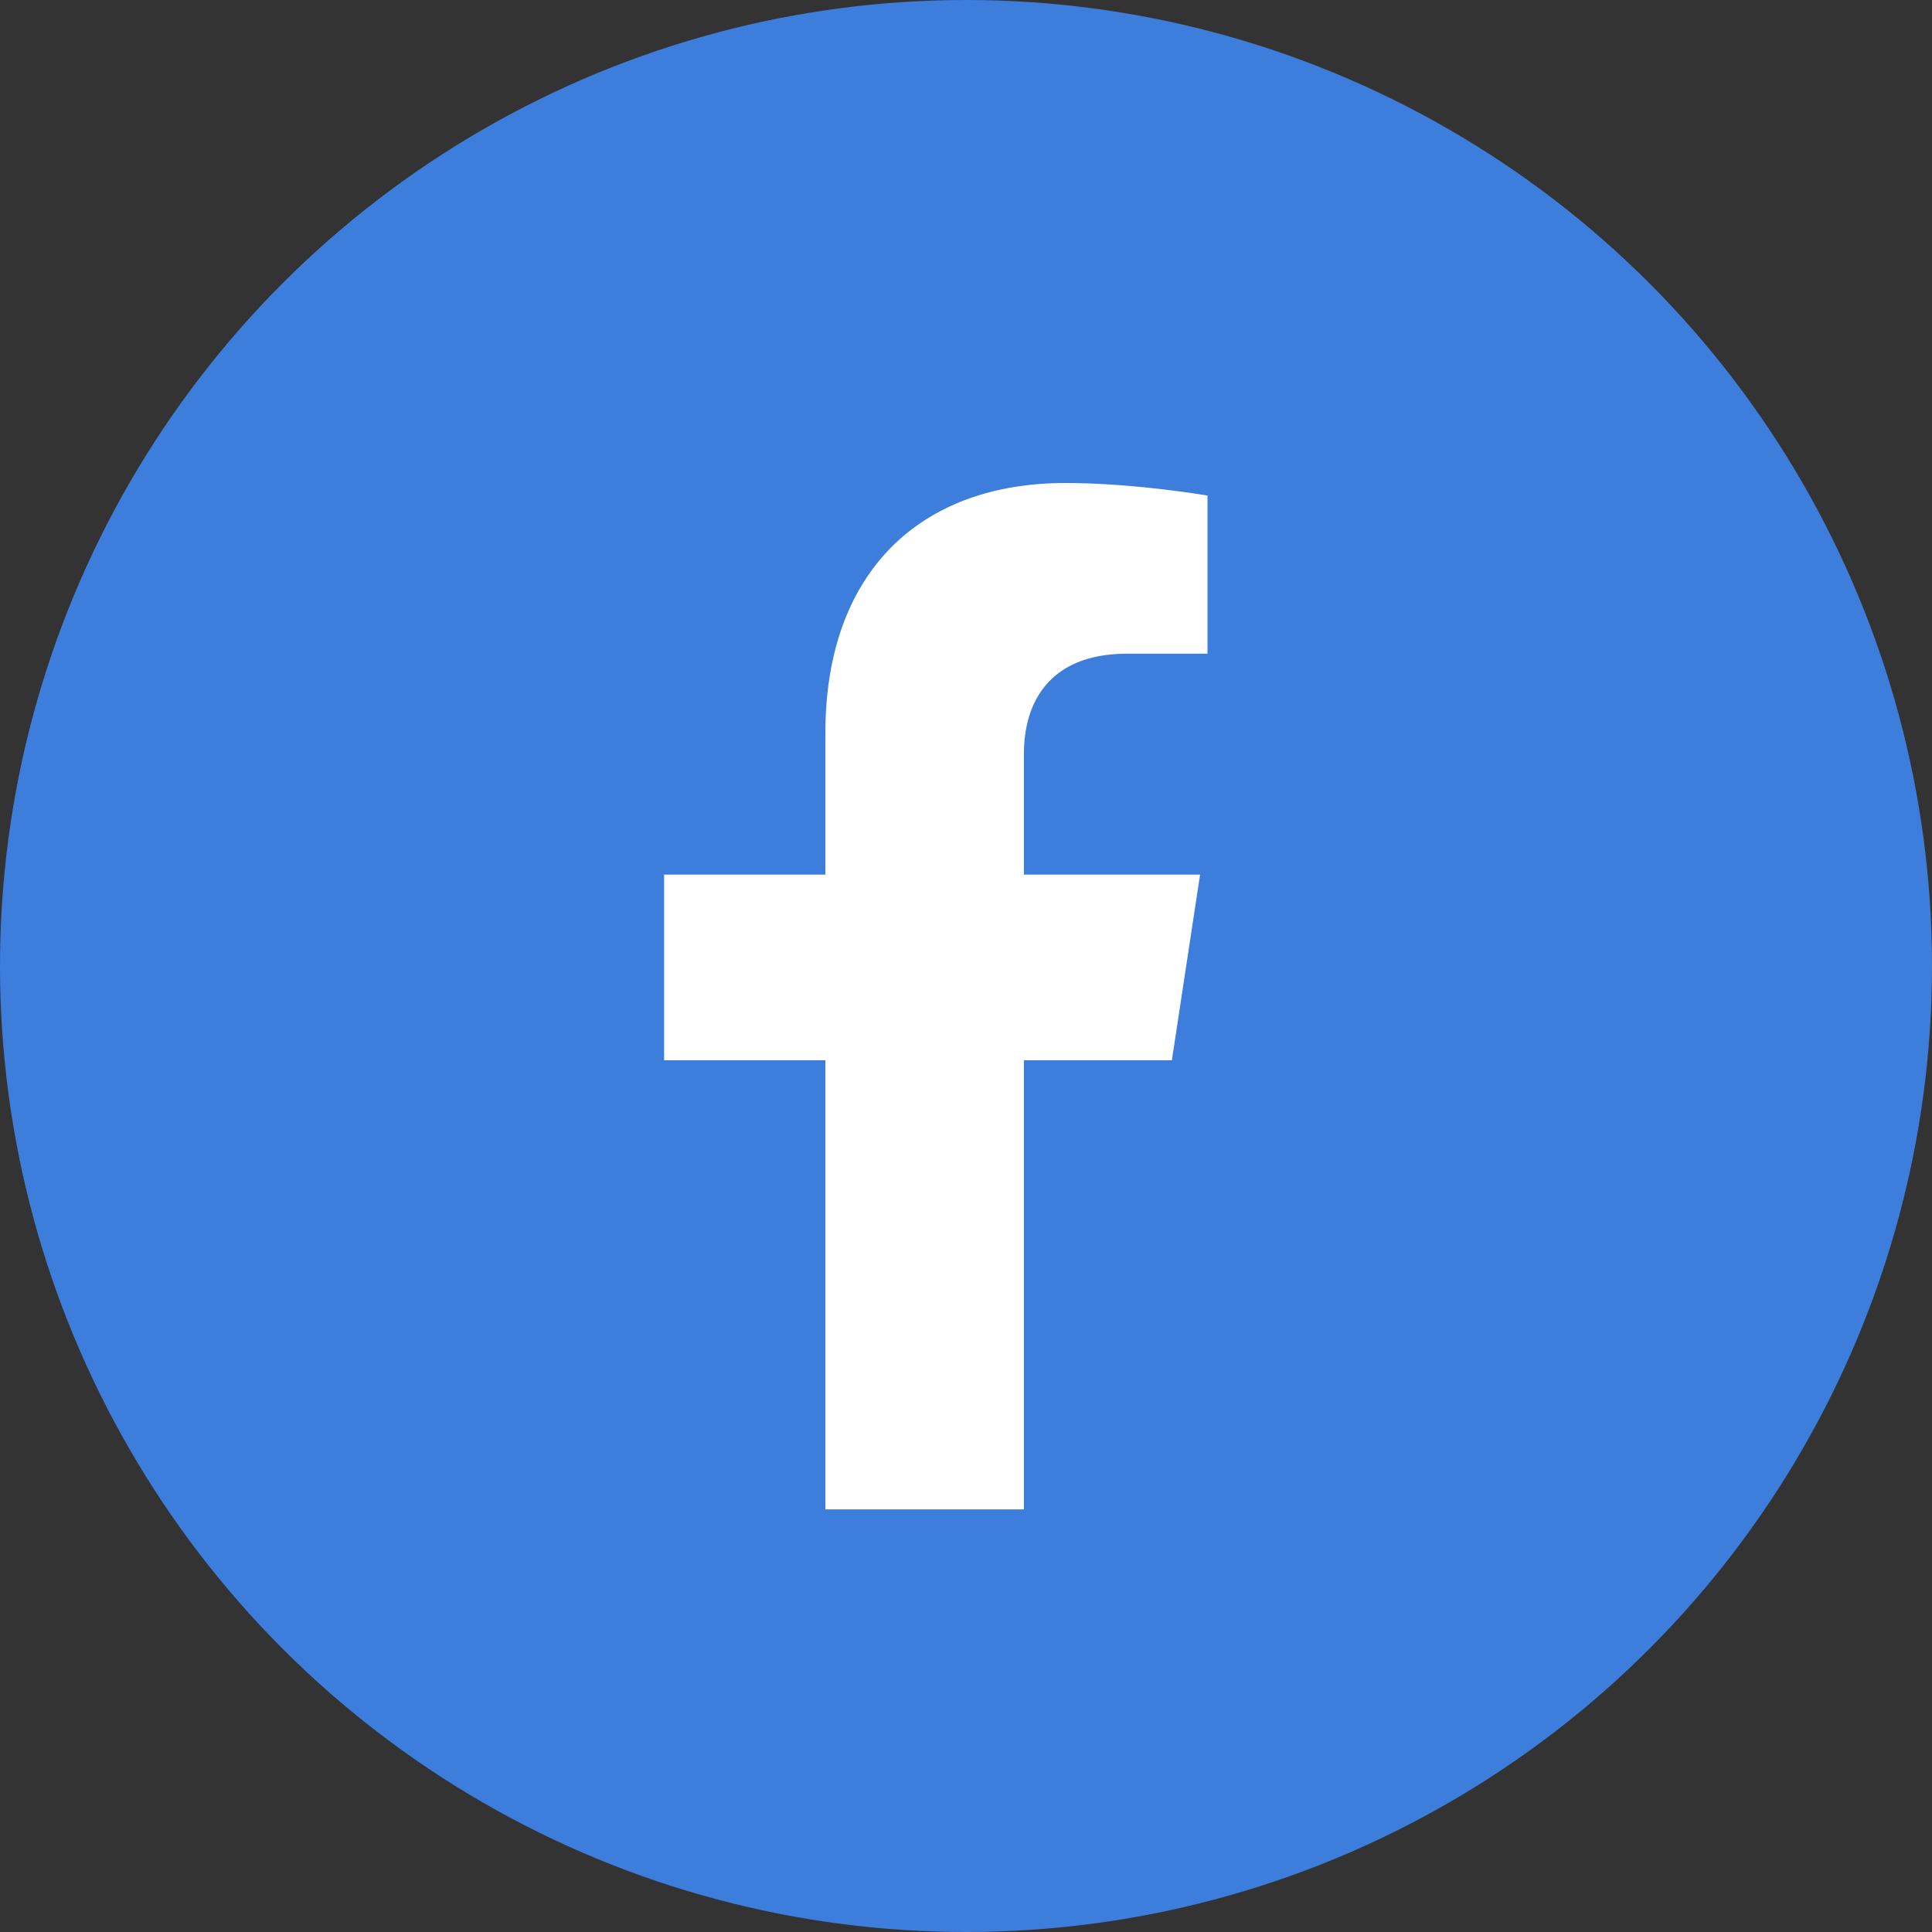 <svg width="32" height="32" viewBox="0 0 32 32" fill="none" xmlns="http://www.w3.org/2000/svg">
<rect x="0" y="0" width="32" height="32" fill="#333333" stroke="none"/>
<circle cx="16" cy="16" r="16" fill="#3D7DDC"/>
<path d="M13.671 17.562V25H16.959V17.562H19.41L19.877 14.486H16.959V12.49C16.959 11.648 17.366 10.827 18.673 10.827H20V8.208C20 8.208 18.796 8 17.645 8C15.241 8 13.671 9.474 13.671 12.141V14.486H11V17.562H13.671Z" fill="white"/>
</svg>
